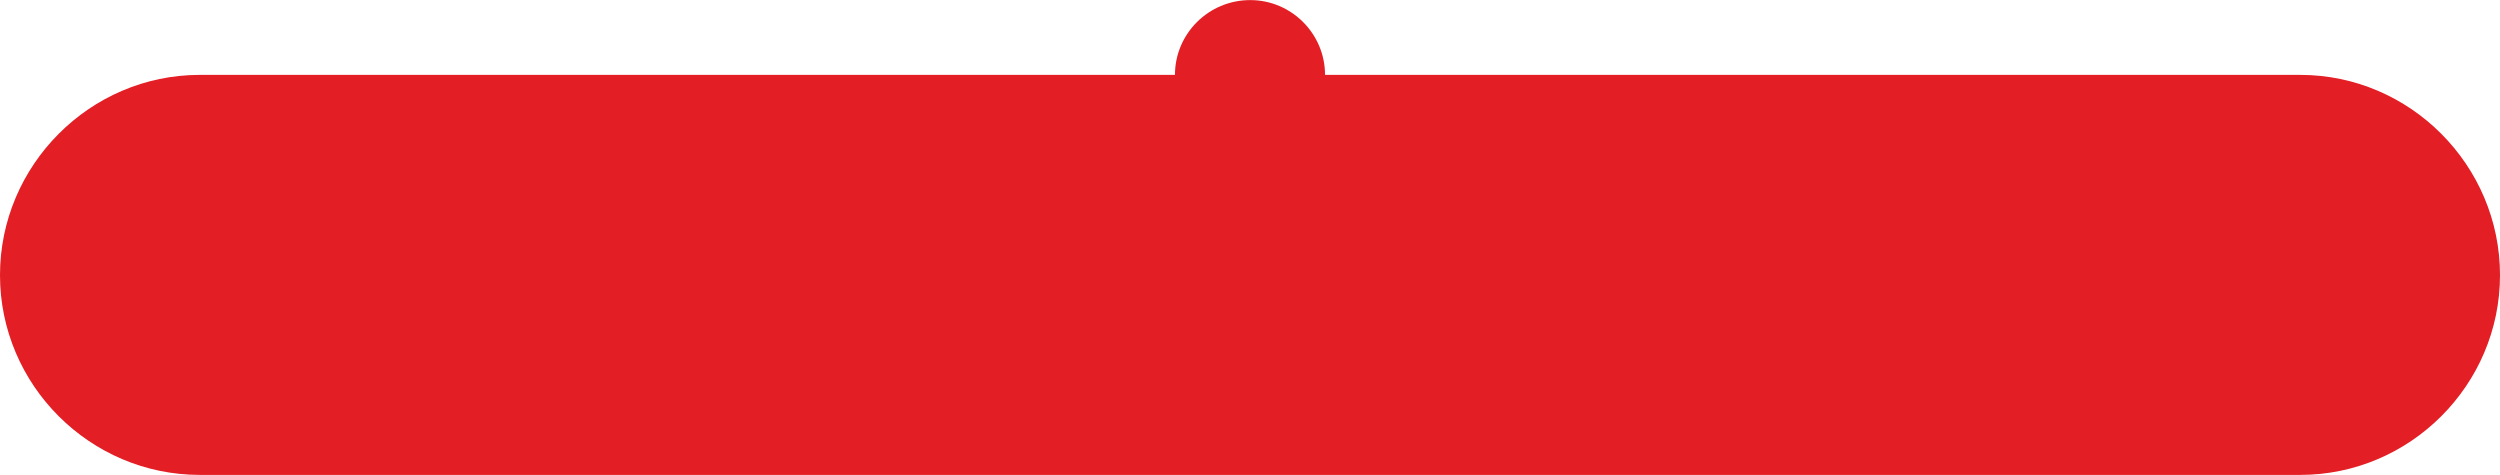 <?xml version="1.0" encoding="UTF-8"?> <svg xmlns="http://www.w3.org/2000/svg" xmlns:xlink="http://www.w3.org/1999/xlink" xmlns:xodm="http://www.corel.com/coreldraw/odm/2003" xml:space="preserve" width="500px" height="95px" version="1.1" style="shape-rendering:geometricPrecision; text-rendering:geometricPrecision; image-rendering:optimizeQuality; fill-rule:evenodd; clip-rule:evenodd" viewBox="0 0 52.81 10.03"> <defs> <style type="text/css"> .fil0 {fill:#E31E24} </style> </defs> <g id="Слой_x0020_1">  <path class="fil0" d="M4.22 10.03l44.37 0c2.32,0 4.22,-1.9 4.22,-4.22l0 0c0,-2.32 -1.9,-4.23 -4.22,-4.23l-20.6 0c0,-0.87 -0.71,-1.58 -1.58,-1.58 -0.88,0 -1.59,0.71 -1.59,1.58l-20.6 0c-2.32,0 -4.22,1.91 -4.22,4.23l0 0c0,2.32 1.9,4.22 4.22,4.22z"></path> </g> </svg> 